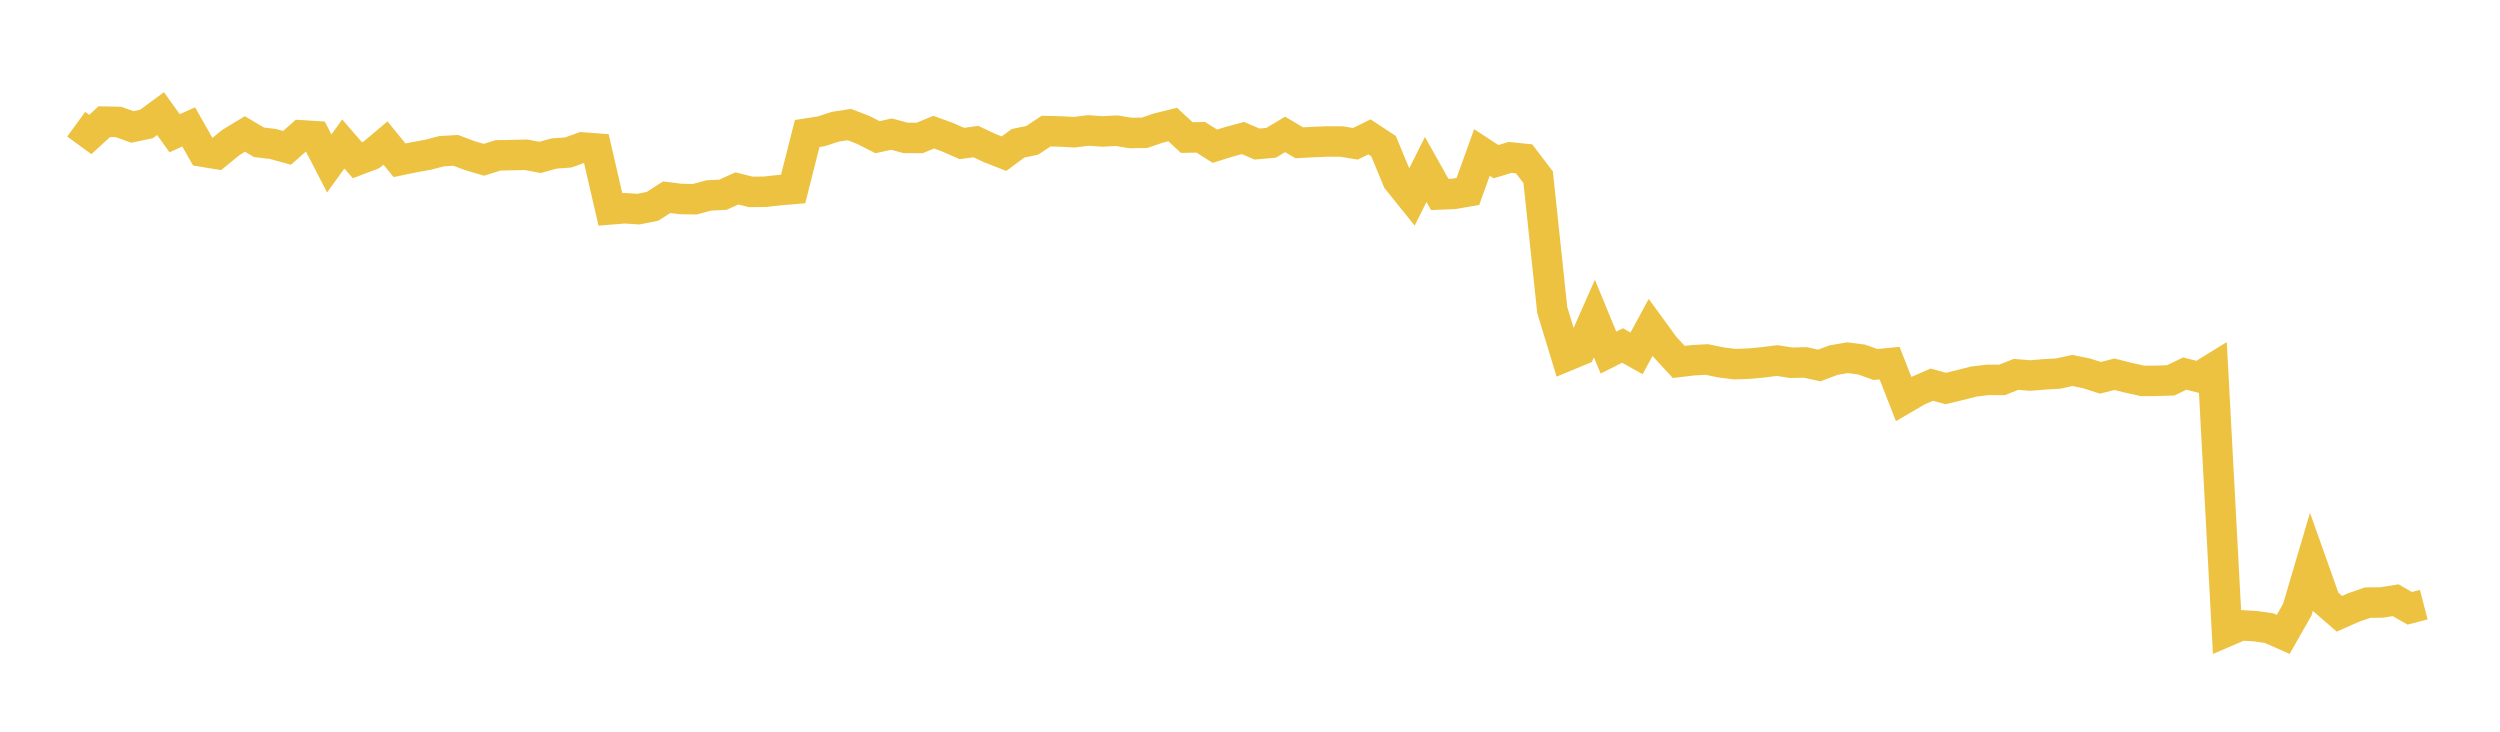 <svg width="164" height="48" xmlns="http://www.w3.org/2000/svg" xmlns:xlink="http://www.w3.org/1999/xlink"><path fill="none" stroke="rgb(237,194,64)" stroke-width="2" d="M5,8.148L5.922,8.823L6.844,7.98L7.766,7.998L8.689,8.328L9.611,8.131L10.533,7.453L11.455,8.742L12.377,8.325L13.299,9.948L14.222,10.1L15.144,9.349L16.066,8.788L16.988,9.335L17.91,9.445L18.832,9.699L19.754,8.879L20.677,8.936L21.599,10.722L22.521,9.446L23.443,10.509L24.365,10.16L25.287,9.382L26.21,10.514L27.132,10.322L28.054,10.156L28.976,9.918L29.898,9.864L30.82,10.21L31.743,10.483L32.665,10.192L33.587,10.174L34.509,10.154L35.431,10.325L36.353,10.069L37.275,10.003L38.198,9.672L39.12,9.743L40.042,13.736L40.964,13.661L41.886,13.719L42.808,13.532L43.731,12.939L44.653,13.053L45.575,13.069L46.497,12.821L47.419,12.776L48.341,12.359L49.263,12.59L50.186,12.578L51.108,12.476L52.03,12.397L52.952,8.757L53.874,8.614L54.796,8.314L55.719,8.172L56.641,8.53L57.563,8.999L58.485,8.799L59.407,9.046L60.329,9.051L61.251,8.669L62.174,9.008L63.096,9.413L64.018,9.289L64.94,9.719L65.862,10.081L66.784,9.398L67.707,9.208L68.629,8.6L69.551,8.624L70.473,8.673L71.395,8.558L72.317,8.624L73.24,8.573L74.162,8.722L75.084,8.71L76.006,8.396L76.928,8.17L77.85,9.023L78.772,9.006L79.695,9.591L80.617,9.304L81.539,9.054L82.461,9.449L83.383,9.368L84.305,8.817L85.228,9.368L86.15,9.318L87.072,9.282L87.994,9.283L88.916,9.432L89.838,8.979L90.76,9.586L91.683,11.812L92.605,12.959L93.527,11.117L94.449,12.757L95.371,12.719L96.293,12.56L97.216,10.002L98.138,10.606L99.06,10.325L99.982,10.42L100.904,11.629L101.826,20.335L102.749,23.363L103.671,22.982L104.593,20.896L105.515,23.129L106.437,22.666L107.359,23.181L108.281,21.478L109.204,22.743L110.126,23.744L111.048,23.634L111.97,23.583L112.892,23.775L113.814,23.889L114.737,23.855L115.659,23.769L116.581,23.651L117.503,23.797L118.425,23.774L119.347,23.975L120.269,23.627L121.192,23.466L122.114,23.584L123.036,23.911L123.958,23.822L124.88,26.174L125.802,25.636L126.725,25.235L127.647,25.486L128.569,25.263L129.491,25.027L130.413,24.92L131.335,24.92L132.257,24.558L133.18,24.635L134.102,24.559L135.024,24.505L135.946,24.303L136.868,24.49L137.79,24.784L138.713,24.55L139.635,24.785L140.557,24.988L141.479,24.983L142.401,24.951L143.323,24.506L144.246,24.743L145.168,24.175L146.09,41.415L147.012,41.019L147.934,41.077L148.856,41.206L149.778,41.616L150.701,39.995L151.623,36.871L152.545,39.466L153.467,40.264L154.389,39.856L155.311,39.532L156.234,39.523L157.156,39.376L158.078,39.905L159,39.665"></path></svg>